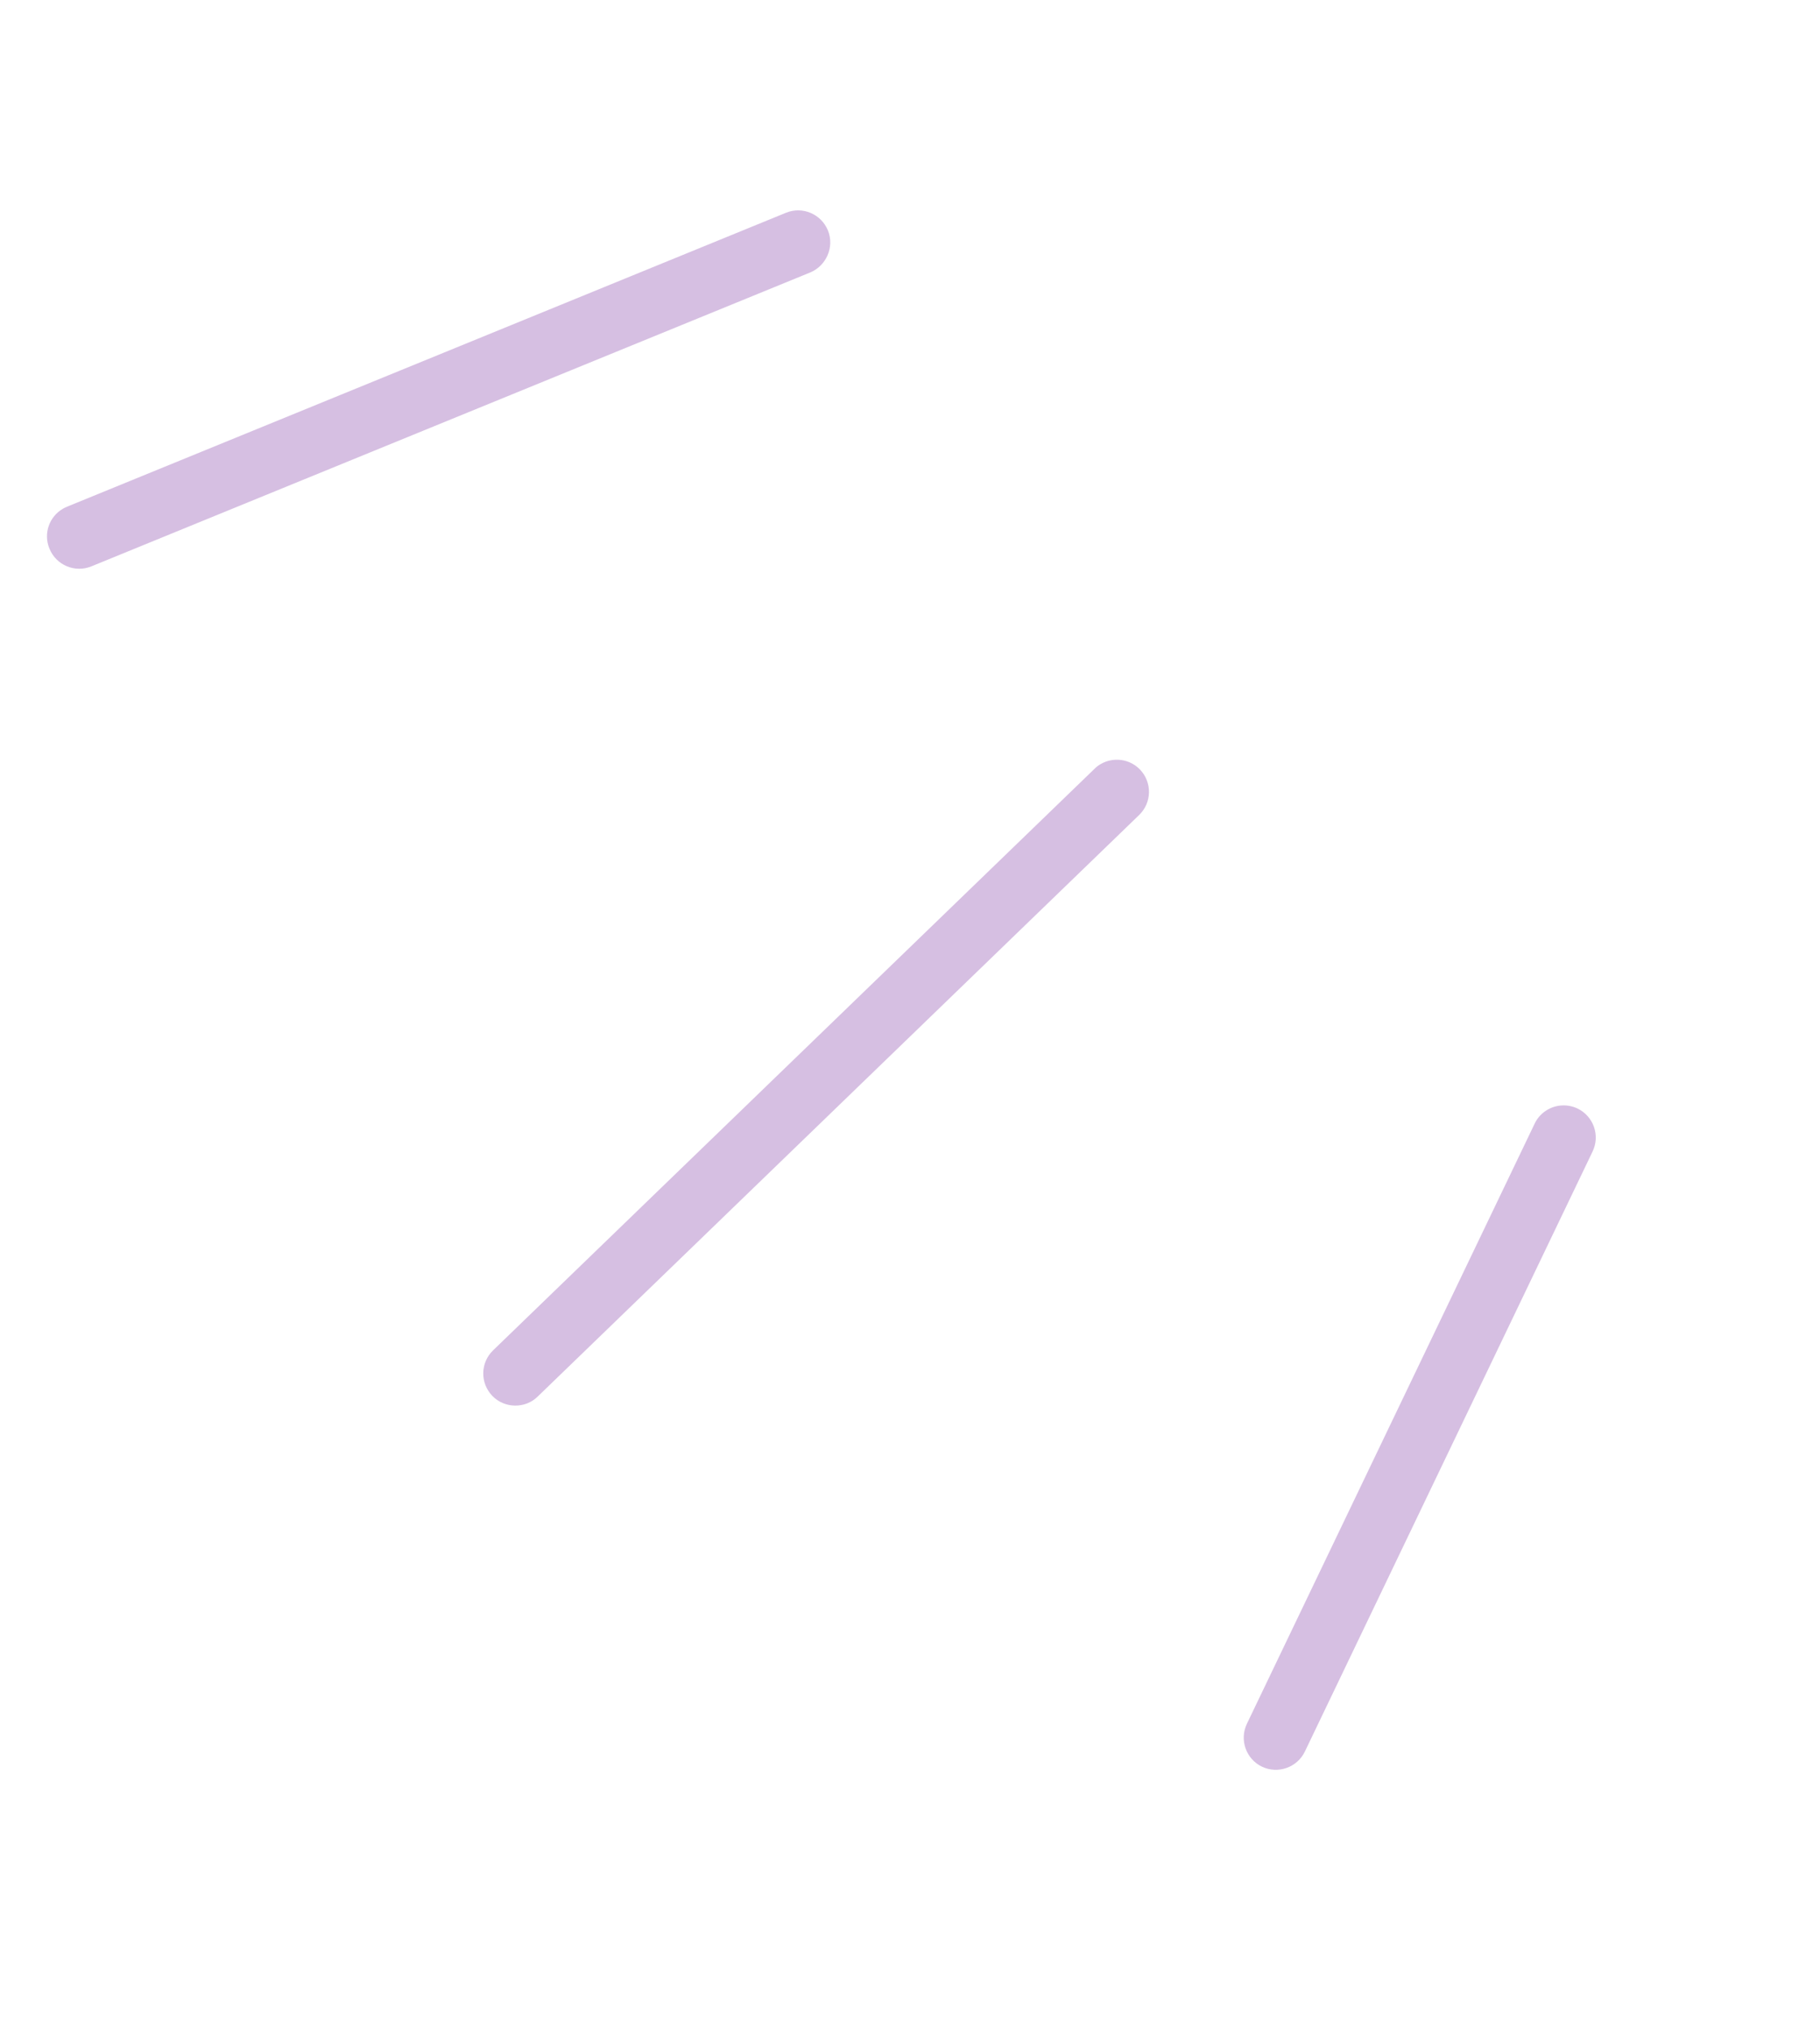 <svg width="61" height="68" viewBox="0 0 61 68" fill="none" xmlns="http://www.w3.org/2000/svg">
<path d="M51.868 37.192C52.166 37.02 52.541 36.995 52.874 37.153C53.41 37.413 53.636 38.054 53.378 38.593L43.734 58.705C43.477 59.239 42.833 59.466 42.296 59.211C41.761 58.952 41.535 58.31 41.792 57.772L51.436 37.66C51.53 37.458 51.684 37.299 51.868 37.192Z" fill="#D6BFE2"/>
<path d="M36.893 25.607C37.311 25.365 37.858 25.428 38.208 25.791C38.619 26.22 38.61 26.899 38.18 27.315L18.022 46.806C17.605 47.219 16.91 47.21 16.499 46.782C16.088 46.352 16.097 45.673 16.527 45.257L36.685 25.766C36.746 25.703 36.817 25.651 36.893 25.607Z" fill="#D6BFE2"/>
<path d="M2.111 17.049C2.152 17.025 2.198 17.003 2.245 16.983L26.343 7.131C26.895 6.906 27.523 7.171 27.749 7.723C27.974 8.275 27.697 8.902 27.162 9.129L3.063 18.982C2.511 19.207 1.883 18.942 1.658 18.39C1.448 17.884 1.649 17.315 2.111 17.049Z" fill="#D6BFE2"/>
</svg>
